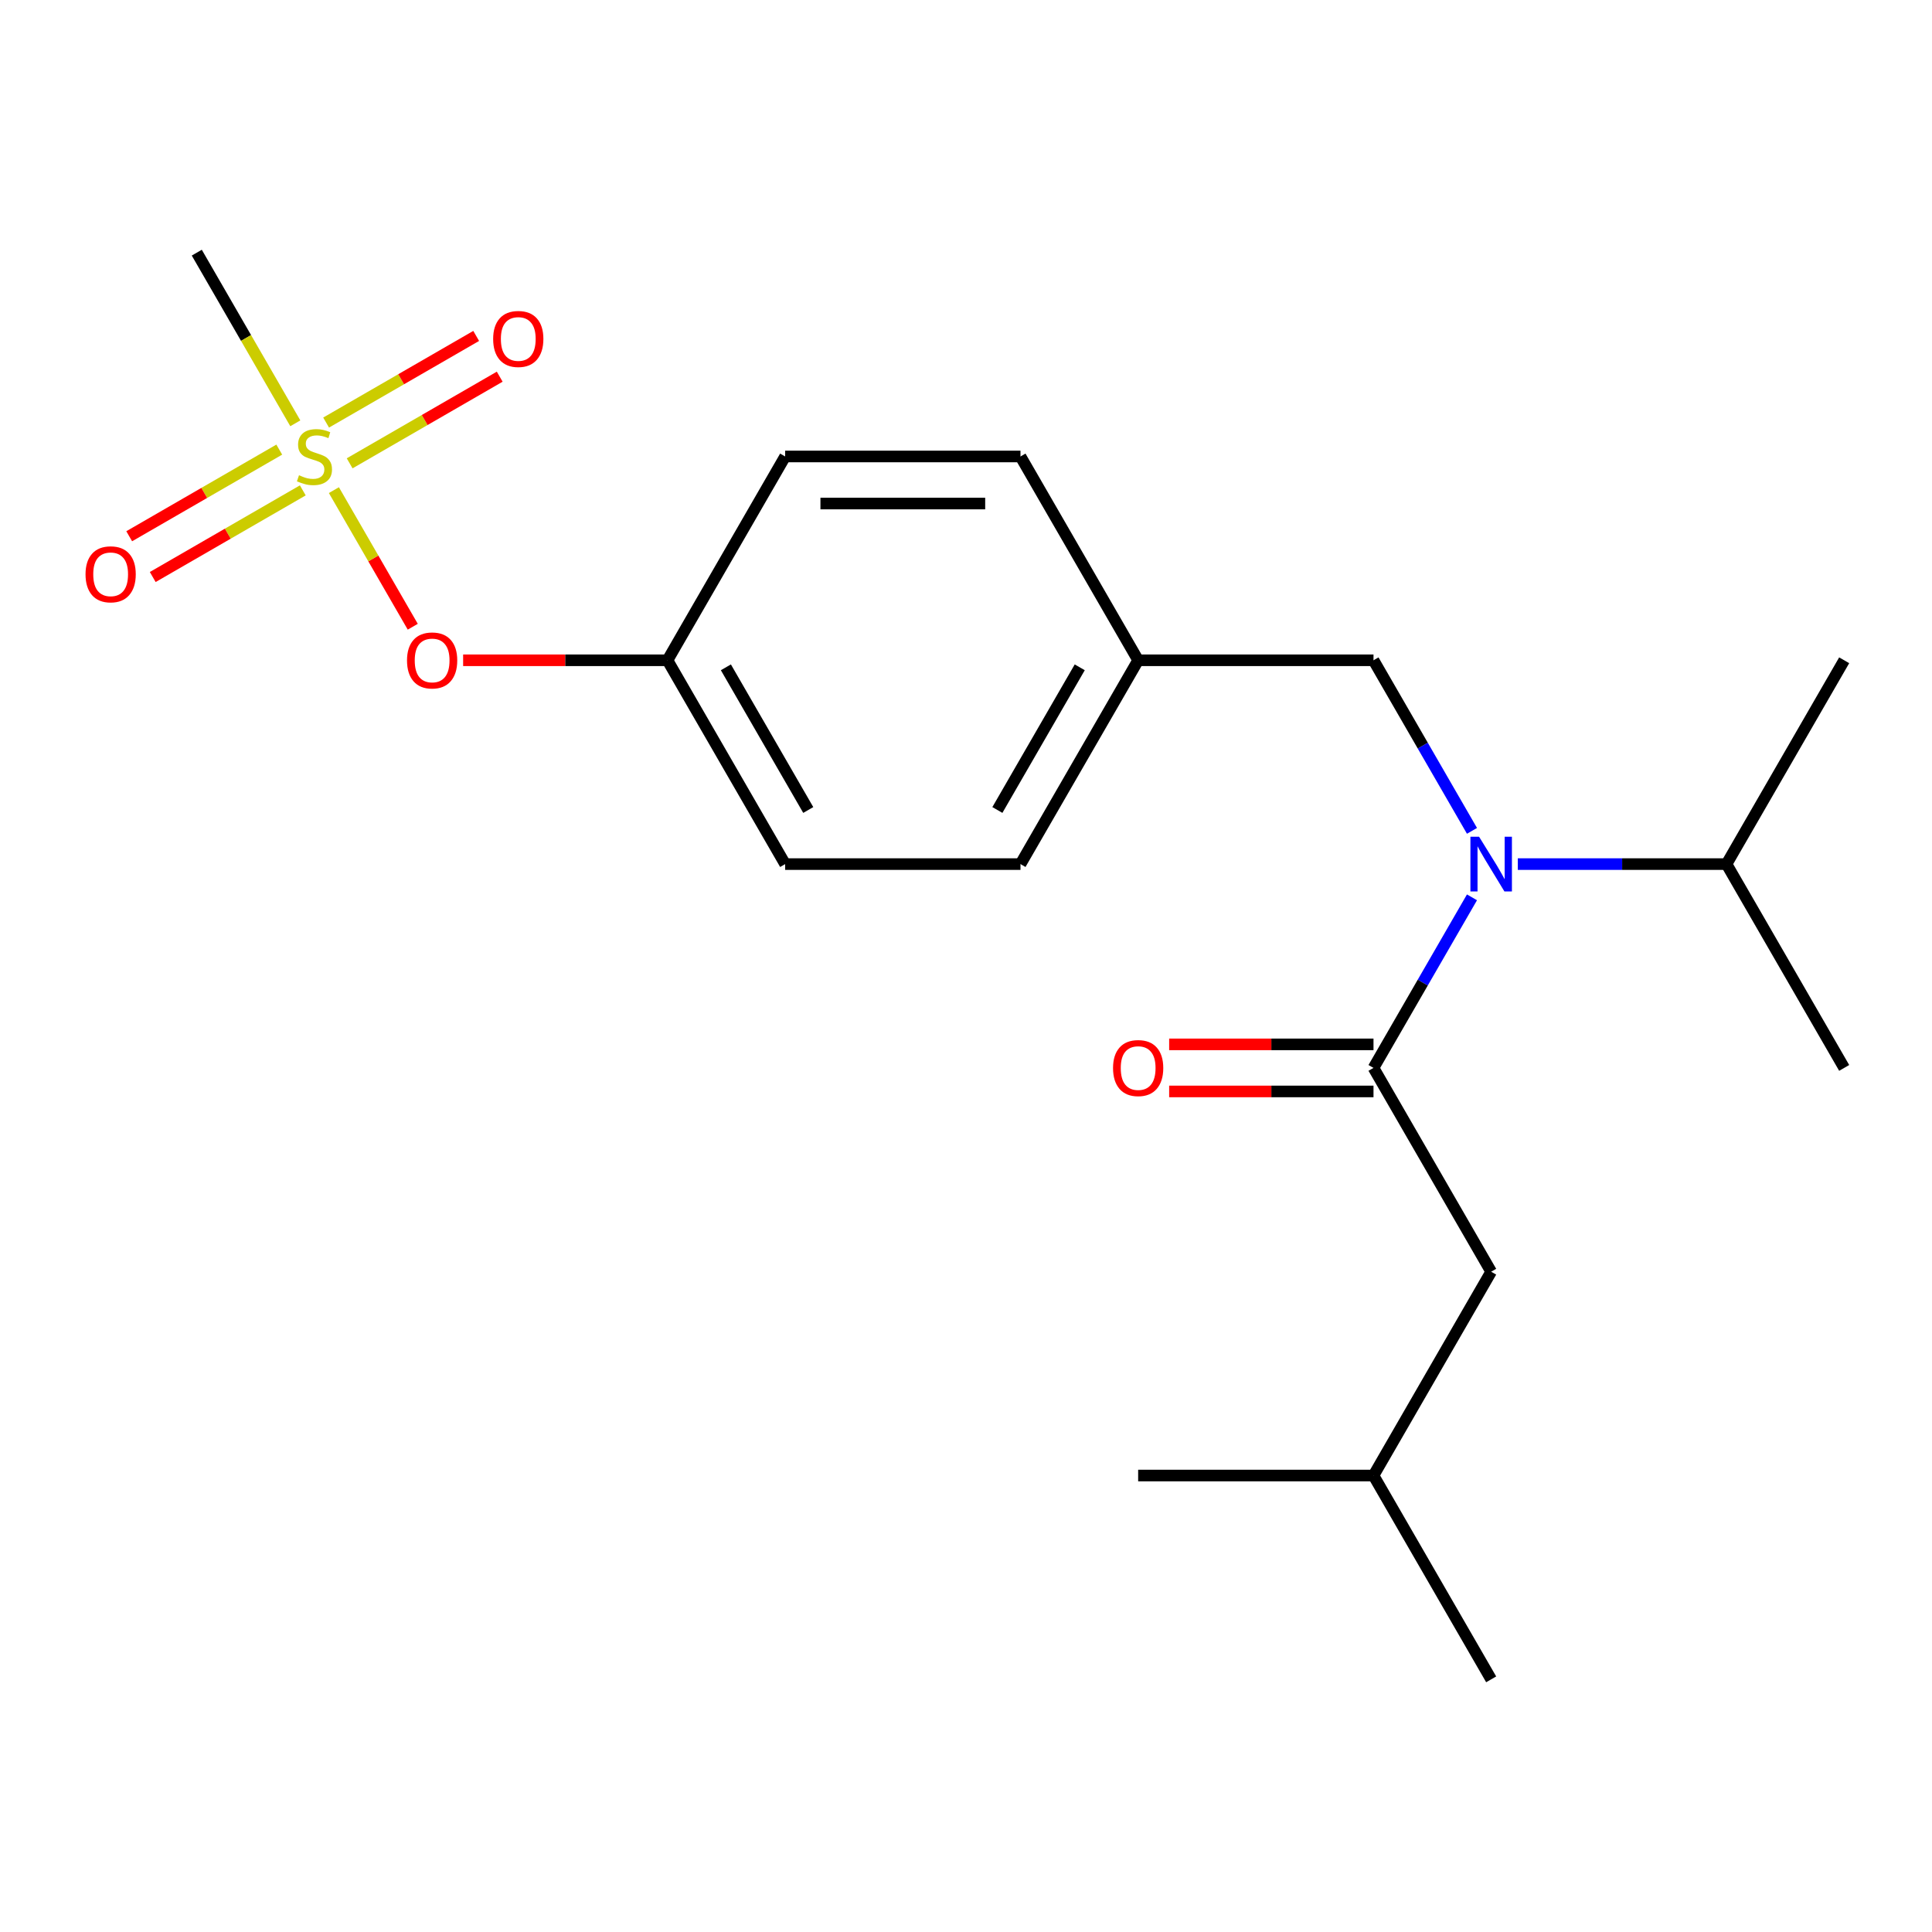 <?xml version='1.0' encoding='iso-8859-1'?>
<svg version='1.1' baseProfile='full'
              xmlns='http://www.w3.org/2000/svg'
                      xmlns:rdkit='http://www.rdkit.org/xml'
                      xmlns:xlink='http://www.w3.org/1999/xlink'
                  xml:space='preserve'
width='1000px' height='1000px' viewBox='0 0 1000 1000'>
<!-- END OF HEADER -->
<rect style='opacity:1.0;fill:#FFFFFF;stroke:none' width='1000' height='1000' x='0' y='0'> </rect>
<path class='bond-0' d='M 761.893,430.048 L 736.407,385.905' style='fill:none;fill-rule:evenodd;stroke:#0000FF;stroke-width:6px;stroke-linecap:butt;stroke-linejoin:miter;stroke-opacity:1' />
<path class='bond-0' d='M 736.407,385.905 L 710.92,341.761' style='fill:none;fill-rule:evenodd;stroke:#000000;stroke-width:6px;stroke-linecap:butt;stroke-linejoin:miter;stroke-opacity:1' />
<path class='bond-1' d='M 761.893,464.459 L 736.407,508.603' style='fill:none;fill-rule:evenodd;stroke:#0000FF;stroke-width:6px;stroke-linecap:butt;stroke-linejoin:miter;stroke-opacity:1' />
<path class='bond-1' d='M 736.407,508.603 L 710.92,552.746' style='fill:none;fill-rule:evenodd;stroke:#000000;stroke-width:6px;stroke-linecap:butt;stroke-linejoin:miter;stroke-opacity:1' />
<path class='bond-2' d='M 785.612,447.254 L 839.626,447.254' style='fill:none;fill-rule:evenodd;stroke:#0000FF;stroke-width:6px;stroke-linecap:butt;stroke-linejoin:miter;stroke-opacity:1' />
<path class='bond-2' d='M 839.626,447.254 L 893.639,447.254' style='fill:none;fill-rule:evenodd;stroke:#000000;stroke-width:6px;stroke-linecap:butt;stroke-linejoin:miter;stroke-opacity:1' />
<path class='bond-3' d='M 771.827,658.239 L 710.92,763.732' style='fill:none;fill-rule:evenodd;stroke:#000000;stroke-width:6px;stroke-linecap:butt;stroke-linejoin:miter;stroke-opacity:1' />
<path class='bond-4' d='M 771.827,658.239 L 710.92,552.746' style='fill:none;fill-rule:evenodd;stroke:#000000;stroke-width:6px;stroke-linecap:butt;stroke-linejoin:miter;stroke-opacity:1' />
<path class='bond-5' d='M 710.92,540.565 L 658.037,540.565' style='fill:none;fill-rule:evenodd;stroke:#000000;stroke-width:6px;stroke-linecap:butt;stroke-linejoin:miter;stroke-opacity:1' />
<path class='bond-5' d='M 658.037,540.565 L 605.153,540.565' style='fill:none;fill-rule:evenodd;stroke:#FF0000;stroke-width:6px;stroke-linecap:butt;stroke-linejoin:miter;stroke-opacity:1' />
<path class='bond-5' d='M 710.92,564.928 L 658.037,564.928' style='fill:none;fill-rule:evenodd;stroke:#000000;stroke-width:6px;stroke-linecap:butt;stroke-linejoin:miter;stroke-opacity:1' />
<path class='bond-5' d='M 658.037,564.928 L 605.153,564.928' style='fill:none;fill-rule:evenodd;stroke:#FF0000;stroke-width:6px;stroke-linecap:butt;stroke-linejoin:miter;stroke-opacity:1' />
<path class='bond-6' d='M 710.92,763.732 L 771.827,869.225' style='fill:none;fill-rule:evenodd;stroke:#000000;stroke-width:6px;stroke-linecap:butt;stroke-linejoin:miter;stroke-opacity:1' />
<path class='bond-7' d='M 710.92,763.732 L 589.108,763.732' style='fill:none;fill-rule:evenodd;stroke:#000000;stroke-width:6px;stroke-linecap:butt;stroke-linejoin:miter;stroke-opacity:1' />
<path class='bond-8' d='M 710.92,341.761 L 589.108,341.761' style='fill:none;fill-rule:evenodd;stroke:#000000;stroke-width:6px;stroke-linecap:butt;stroke-linejoin:miter;stroke-opacity:1' />
<path class='bond-9' d='M 893.639,447.254 L 954.545,552.746' style='fill:none;fill-rule:evenodd;stroke:#000000;stroke-width:6px;stroke-linecap:butt;stroke-linejoin:miter;stroke-opacity:1' />
<path class='bond-10' d='M 893.639,447.254 L 954.545,341.761' style='fill:none;fill-rule:evenodd;stroke:#000000;stroke-width:6px;stroke-linecap:butt;stroke-linejoin:miter;stroke-opacity:1' />
<path class='bond-11' d='M 101.857,130.775 L 127.355,174.939' style='fill:none;fill-rule:evenodd;stroke:#000000;stroke-width:6px;stroke-linecap:butt;stroke-linejoin:miter;stroke-opacity:1' />
<path class='bond-11' d='M 127.355,174.939 L 152.853,219.103' style='fill:none;fill-rule:evenodd;stroke:#CCCC00;stroke-width:6px;stroke-linecap:butt;stroke-linejoin:miter;stroke-opacity:1' />
<path class='bond-12' d='M 213.644,324.395 L 193.234,289.044' style='fill:none;fill-rule:evenodd;stroke:#FF0000;stroke-width:6px;stroke-linecap:butt;stroke-linejoin:miter;stroke-opacity:1' />
<path class='bond-12' d='M 193.234,289.044 L 172.823,253.692' style='fill:none;fill-rule:evenodd;stroke:#CCCC00;stroke-width:6px;stroke-linecap:butt;stroke-linejoin:miter;stroke-opacity:1' />
<path class='bond-13' d='M 239.715,341.761 L 292.599,341.761' style='fill:none;fill-rule:evenodd;stroke:#FF0000;stroke-width:6px;stroke-linecap:butt;stroke-linejoin:miter;stroke-opacity:1' />
<path class='bond-13' d='M 292.599,341.761 L 345.482,341.761' style='fill:none;fill-rule:evenodd;stroke:#000000;stroke-width:6px;stroke-linecap:butt;stroke-linejoin:miter;stroke-opacity:1' />
<path class='bond-14' d='M 180.98,239.817 L 219.816,217.395' style='fill:none;fill-rule:evenodd;stroke:#CCCC00;stroke-width:6px;stroke-linecap:butt;stroke-linejoin:miter;stroke-opacity:1' />
<path class='bond-14' d='M 219.816,217.395 L 258.652,194.973' style='fill:none;fill-rule:evenodd;stroke:#FF0000;stroke-width:6px;stroke-linecap:butt;stroke-linejoin:miter;stroke-opacity:1' />
<path class='bond-14' d='M 168.798,218.718 L 207.634,196.296' style='fill:none;fill-rule:evenodd;stroke:#CCCC00;stroke-width:6px;stroke-linecap:butt;stroke-linejoin:miter;stroke-opacity:1' />
<path class='bond-14' d='M 207.634,196.296 L 246.47,173.874' style='fill:none;fill-rule:evenodd;stroke:#FF0000;stroke-width:6px;stroke-linecap:butt;stroke-linejoin:miter;stroke-opacity:1' />
<path class='bond-15' d='M 144.548,232.719 L 105.712,255.141' style='fill:none;fill-rule:evenodd;stroke:#CCCC00;stroke-width:6px;stroke-linecap:butt;stroke-linejoin:miter;stroke-opacity:1' />
<path class='bond-15' d='M 105.712,255.141 L 66.875,277.563' style='fill:none;fill-rule:evenodd;stroke:#FF0000;stroke-width:6px;stroke-linecap:butt;stroke-linejoin:miter;stroke-opacity:1' />
<path class='bond-15' d='M 156.729,253.818 L 117.893,276.24' style='fill:none;fill-rule:evenodd;stroke:#CCCC00;stroke-width:6px;stroke-linecap:butt;stroke-linejoin:miter;stroke-opacity:1' />
<path class='bond-15' d='M 117.893,276.24 L 79.057,298.662' style='fill:none;fill-rule:evenodd;stroke:#FF0000;stroke-width:6px;stroke-linecap:butt;stroke-linejoin:miter;stroke-opacity:1' />
<path class='bond-16' d='M 589.108,341.761 L 528.201,447.254' style='fill:none;fill-rule:evenodd;stroke:#000000;stroke-width:6px;stroke-linecap:butt;stroke-linejoin:miter;stroke-opacity:1' />
<path class='bond-16' d='M 558.873,345.403 L 516.239,419.248' style='fill:none;fill-rule:evenodd;stroke:#000000;stroke-width:6px;stroke-linecap:butt;stroke-linejoin:miter;stroke-opacity:1' />
<path class='bond-17' d='M 589.108,341.761 L 528.201,236.268' style='fill:none;fill-rule:evenodd;stroke:#000000;stroke-width:6px;stroke-linecap:butt;stroke-linejoin:miter;stroke-opacity:1' />
<path class='bond-18' d='M 345.482,341.761 L 406.389,236.268' style='fill:none;fill-rule:evenodd;stroke:#000000;stroke-width:6px;stroke-linecap:butt;stroke-linejoin:miter;stroke-opacity:1' />
<path class='bond-19' d='M 345.482,341.761 L 406.389,447.254' style='fill:none;fill-rule:evenodd;stroke:#000000;stroke-width:6px;stroke-linecap:butt;stroke-linejoin:miter;stroke-opacity:1' />
<path class='bond-19' d='M 375.717,345.403 L 418.351,419.248' style='fill:none;fill-rule:evenodd;stroke:#000000;stroke-width:6px;stroke-linecap:butt;stroke-linejoin:miter;stroke-opacity:1' />
<path class='bond-20' d='M 528.201,447.254 L 406.389,447.254' style='fill:none;fill-rule:evenodd;stroke:#000000;stroke-width:6px;stroke-linecap:butt;stroke-linejoin:miter;stroke-opacity:1' />
<path class='bond-21' d='M 528.201,236.268 L 406.389,236.268' style='fill:none;fill-rule:evenodd;stroke:#000000;stroke-width:6px;stroke-linecap:butt;stroke-linejoin:miter;stroke-opacity:1' />
<path class='bond-21' d='M 509.929,260.631 L 424.661,260.631' style='fill:none;fill-rule:evenodd;stroke:#000000;stroke-width:6px;stroke-linecap:butt;stroke-linejoin:miter;stroke-opacity:1' />
<path  class='atom-0' d='M 765.567 433.094
L 774.847 448.094
Q 775.767 449.574, 777.247 452.254
Q 778.727 454.934, 778.807 455.094
L 778.807 433.094
L 782.567 433.094
L 782.567 461.414
L 778.687 461.414
L 768.727 445.014
Q 767.567 443.094, 766.327 440.894
Q 765.127 438.694, 764.767 438.014
L 764.767 461.414
L 761.087 461.414
L 761.087 433.094
L 765.567 433.094
' fill='#0000FF'/>
<path  class='atom-3' d='M 576.108 552.826
Q 576.108 546.026, 579.468 542.226
Q 582.828 538.426, 589.108 538.426
Q 595.388 538.426, 598.748 542.226
Q 602.108 546.026, 602.108 552.826
Q 602.108 559.706, 598.708 563.626
Q 595.308 567.506, 589.108 567.506
Q 582.868 567.506, 579.468 563.626
Q 576.108 559.746, 576.108 552.826
M 589.108 564.306
Q 593.428 564.306, 595.748 561.426
Q 598.108 558.506, 598.108 552.826
Q 598.108 547.266, 595.748 544.466
Q 593.428 541.626, 589.108 541.626
Q 584.788 541.626, 582.428 544.426
Q 580.108 547.226, 580.108 552.826
Q 580.108 558.546, 582.428 561.426
Q 584.788 564.306, 589.108 564.306
' fill='#FF0000'/>
<path  class='atom-10' d='M 210.67 341.841
Q 210.67 335.041, 214.03 331.241
Q 217.39 327.441, 223.67 327.441
Q 229.95 327.441, 233.31 331.241
Q 236.67 335.041, 236.67 341.841
Q 236.67 348.721, 233.27 352.641
Q 229.87 356.521, 223.67 356.521
Q 217.43 356.521, 214.03 352.641
Q 210.67 348.761, 210.67 341.841
M 223.67 353.321
Q 227.99 353.321, 230.31 350.441
Q 232.67 347.521, 232.67 341.841
Q 232.67 336.281, 230.31 333.481
Q 227.99 330.641, 223.67 330.641
Q 219.35 330.641, 216.99 333.441
Q 214.67 336.241, 214.67 341.841
Q 214.67 347.561, 216.99 350.441
Q 219.35 353.321, 223.67 353.321
' fill='#FF0000'/>
<path  class='atom-11' d='M 154.764 245.988
Q 155.084 246.108, 156.404 246.668
Q 157.724 247.228, 159.164 247.588
Q 160.644 247.908, 162.084 247.908
Q 164.764 247.908, 166.324 246.628
Q 167.884 245.308, 167.884 243.028
Q 167.884 241.468, 167.084 240.508
Q 166.324 239.548, 165.124 239.028
Q 163.924 238.508, 161.924 237.908
Q 159.404 237.148, 157.884 236.428
Q 156.404 235.708, 155.324 234.188
Q 154.284 232.668, 154.284 230.108
Q 154.284 226.548, 156.684 224.348
Q 159.124 222.148, 163.924 222.148
Q 167.204 222.148, 170.924 223.708
L 170.004 226.788
Q 166.604 225.388, 164.044 225.388
Q 161.284 225.388, 159.764 226.548
Q 158.244 227.668, 158.284 229.628
Q 158.284 231.148, 159.044 232.068
Q 159.844 232.988, 160.964 233.508
Q 162.124 234.028, 164.044 234.628
Q 166.604 235.428, 168.124 236.228
Q 169.644 237.028, 170.724 238.668
Q 171.844 240.268, 171.844 243.028
Q 171.844 246.948, 169.204 249.068
Q 166.604 251.148, 162.244 251.148
Q 159.724 251.148, 157.804 250.588
Q 155.924 250.068, 153.684 249.148
L 154.764 245.988
' fill='#CCCC00'/>
<path  class='atom-12' d='M 255.256 175.442
Q 255.256 168.642, 258.616 164.842
Q 261.976 161.042, 268.256 161.042
Q 274.536 161.042, 277.896 164.842
Q 281.256 168.642, 281.256 175.442
Q 281.256 182.322, 277.856 186.242
Q 274.456 190.122, 268.256 190.122
Q 262.016 190.122, 258.616 186.242
Q 255.256 182.362, 255.256 175.442
M 268.256 186.922
Q 272.576 186.922, 274.896 184.042
Q 277.256 181.122, 277.256 175.442
Q 277.256 169.882, 274.896 167.082
Q 272.576 164.242, 268.256 164.242
Q 263.936 164.242, 261.576 167.042
Q 259.256 169.842, 259.256 175.442
Q 259.256 181.162, 261.576 184.042
Q 263.936 186.922, 268.256 186.922
' fill='#FF0000'/>
<path  class='atom-13' d='M 44.271 297.254
Q 44.271 290.454, 47.631 286.654
Q 50.991 282.854, 57.271 282.854
Q 63.551 282.854, 66.911 286.654
Q 70.271 290.454, 70.271 297.254
Q 70.271 304.134, 66.871 308.054
Q 63.471 311.934, 57.271 311.934
Q 51.031 311.934, 47.631 308.054
Q 44.271 304.174, 44.271 297.254
M 57.271 308.734
Q 61.591 308.734, 63.911 305.854
Q 66.271 302.934, 66.271 297.254
Q 66.271 291.694, 63.911 288.894
Q 61.591 286.054, 57.271 286.054
Q 52.951 286.054, 50.591 288.854
Q 48.271 291.654, 48.271 297.254
Q 48.271 302.974, 50.591 305.854
Q 52.951 308.734, 57.271 308.734
' fill='#FF0000'/>
</svg>
